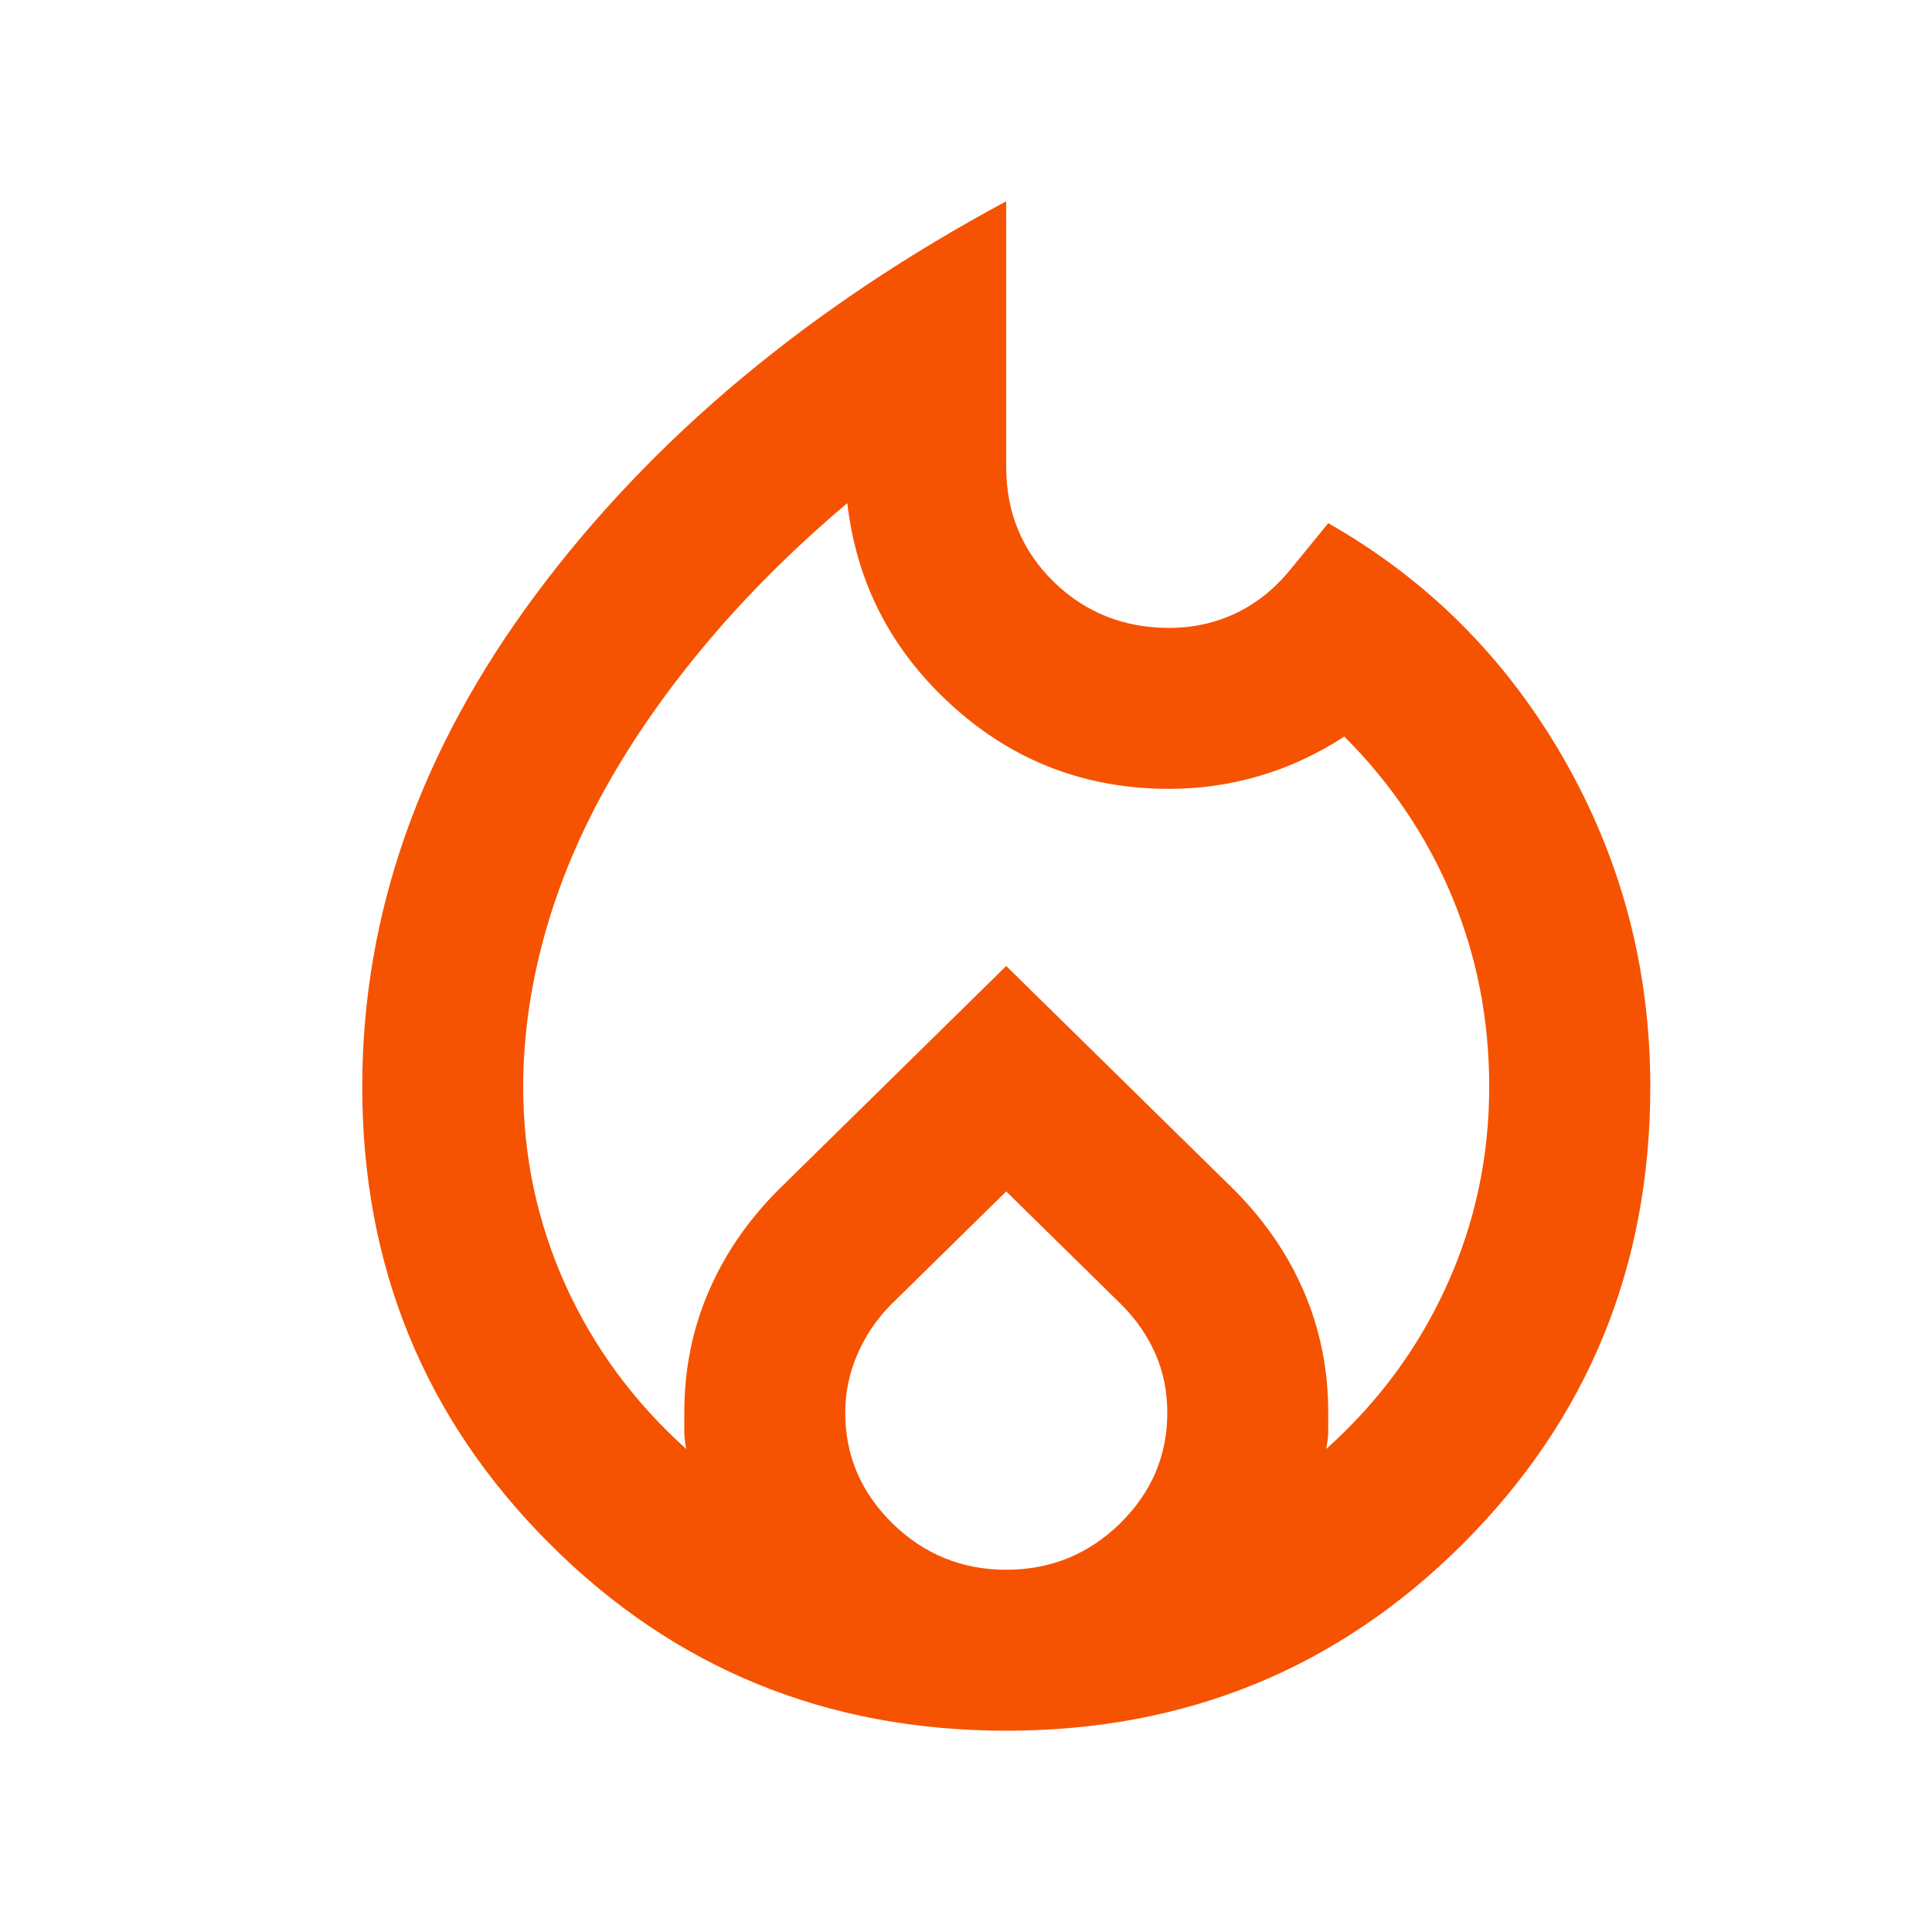 <svg width="16" height="16" viewBox="0 0 16 16" fill="none" xmlns="http://www.w3.org/2000/svg">
<path d="M4.333 9C4.333 9.578 4.45 10.125 4.683 10.642C4.917 11.158 5.25 11.611 5.683 12C5.672 11.944 5.667 11.894 5.667 11.85V11.7C5.667 11.344 5.733 11.011 5.867 10.7C6 10.389 6.194 10.105 6.45 9.85L8.333 8L10.217 9.85C10.472 10.105 10.667 10.389 10.8 10.7C10.933 11.011 11 11.344 11 11.7V11.85C11 11.894 10.994 11.944 10.983 12C11.417 11.611 11.75 11.158 11.983 10.642C12.217 10.125 12.333 9.578 12.333 9C12.333 8.444 12.231 7.919 12.025 7.425C11.819 6.931 11.522 6.489 11.133 6.1C10.911 6.244 10.678 6.353 10.433 6.425C10.189 6.497 9.939 6.533 9.683 6.533C8.994 6.533 8.397 6.306 7.892 5.85C7.386 5.394 7.094 4.833 7.017 4.167C6.583 4.533 6.2 4.914 5.867 5.308C5.533 5.703 5.253 6.103 5.025 6.508C4.797 6.914 4.625 7.328 4.508 7.75C4.392 8.172 4.333 8.589 4.333 9ZM8.333 9.867L7.383 10.8C7.261 10.922 7.167 11.061 7.1 11.217C7.033 11.372 7 11.533 7 11.7C7 12.056 7.131 12.361 7.392 12.617C7.653 12.872 7.967 13 8.333 13C8.7 13 9.014 12.872 9.275 12.617C9.536 12.361 9.667 12.056 9.667 11.7C9.667 11.522 9.633 11.358 9.567 11.208C9.5 11.058 9.406 10.922 9.283 10.8L8.333 9.867ZM8.333 1.667V3.867C8.333 4.244 8.464 4.561 8.725 4.817C8.986 5.072 9.306 5.2 9.683 5.2C9.883 5.2 10.069 5.158 10.242 5.075C10.414 4.992 10.567 4.867 10.7 4.7L11 4.333C11.822 4.8 12.472 5.45 12.95 6.283C13.428 7.117 13.667 8.022 13.667 9C13.667 10.489 13.15 11.75 12.117 12.783C11.083 13.817 9.822 14.333 8.333 14.333C6.844 14.333 5.583 13.817 4.55 12.783C3.517 11.75 3 10.489 3 9C3 7.567 3.481 6.206 4.442 4.917C5.403 3.628 6.7 2.544 8.333 1.667Z" fill="#F55301"/>
</svg>
